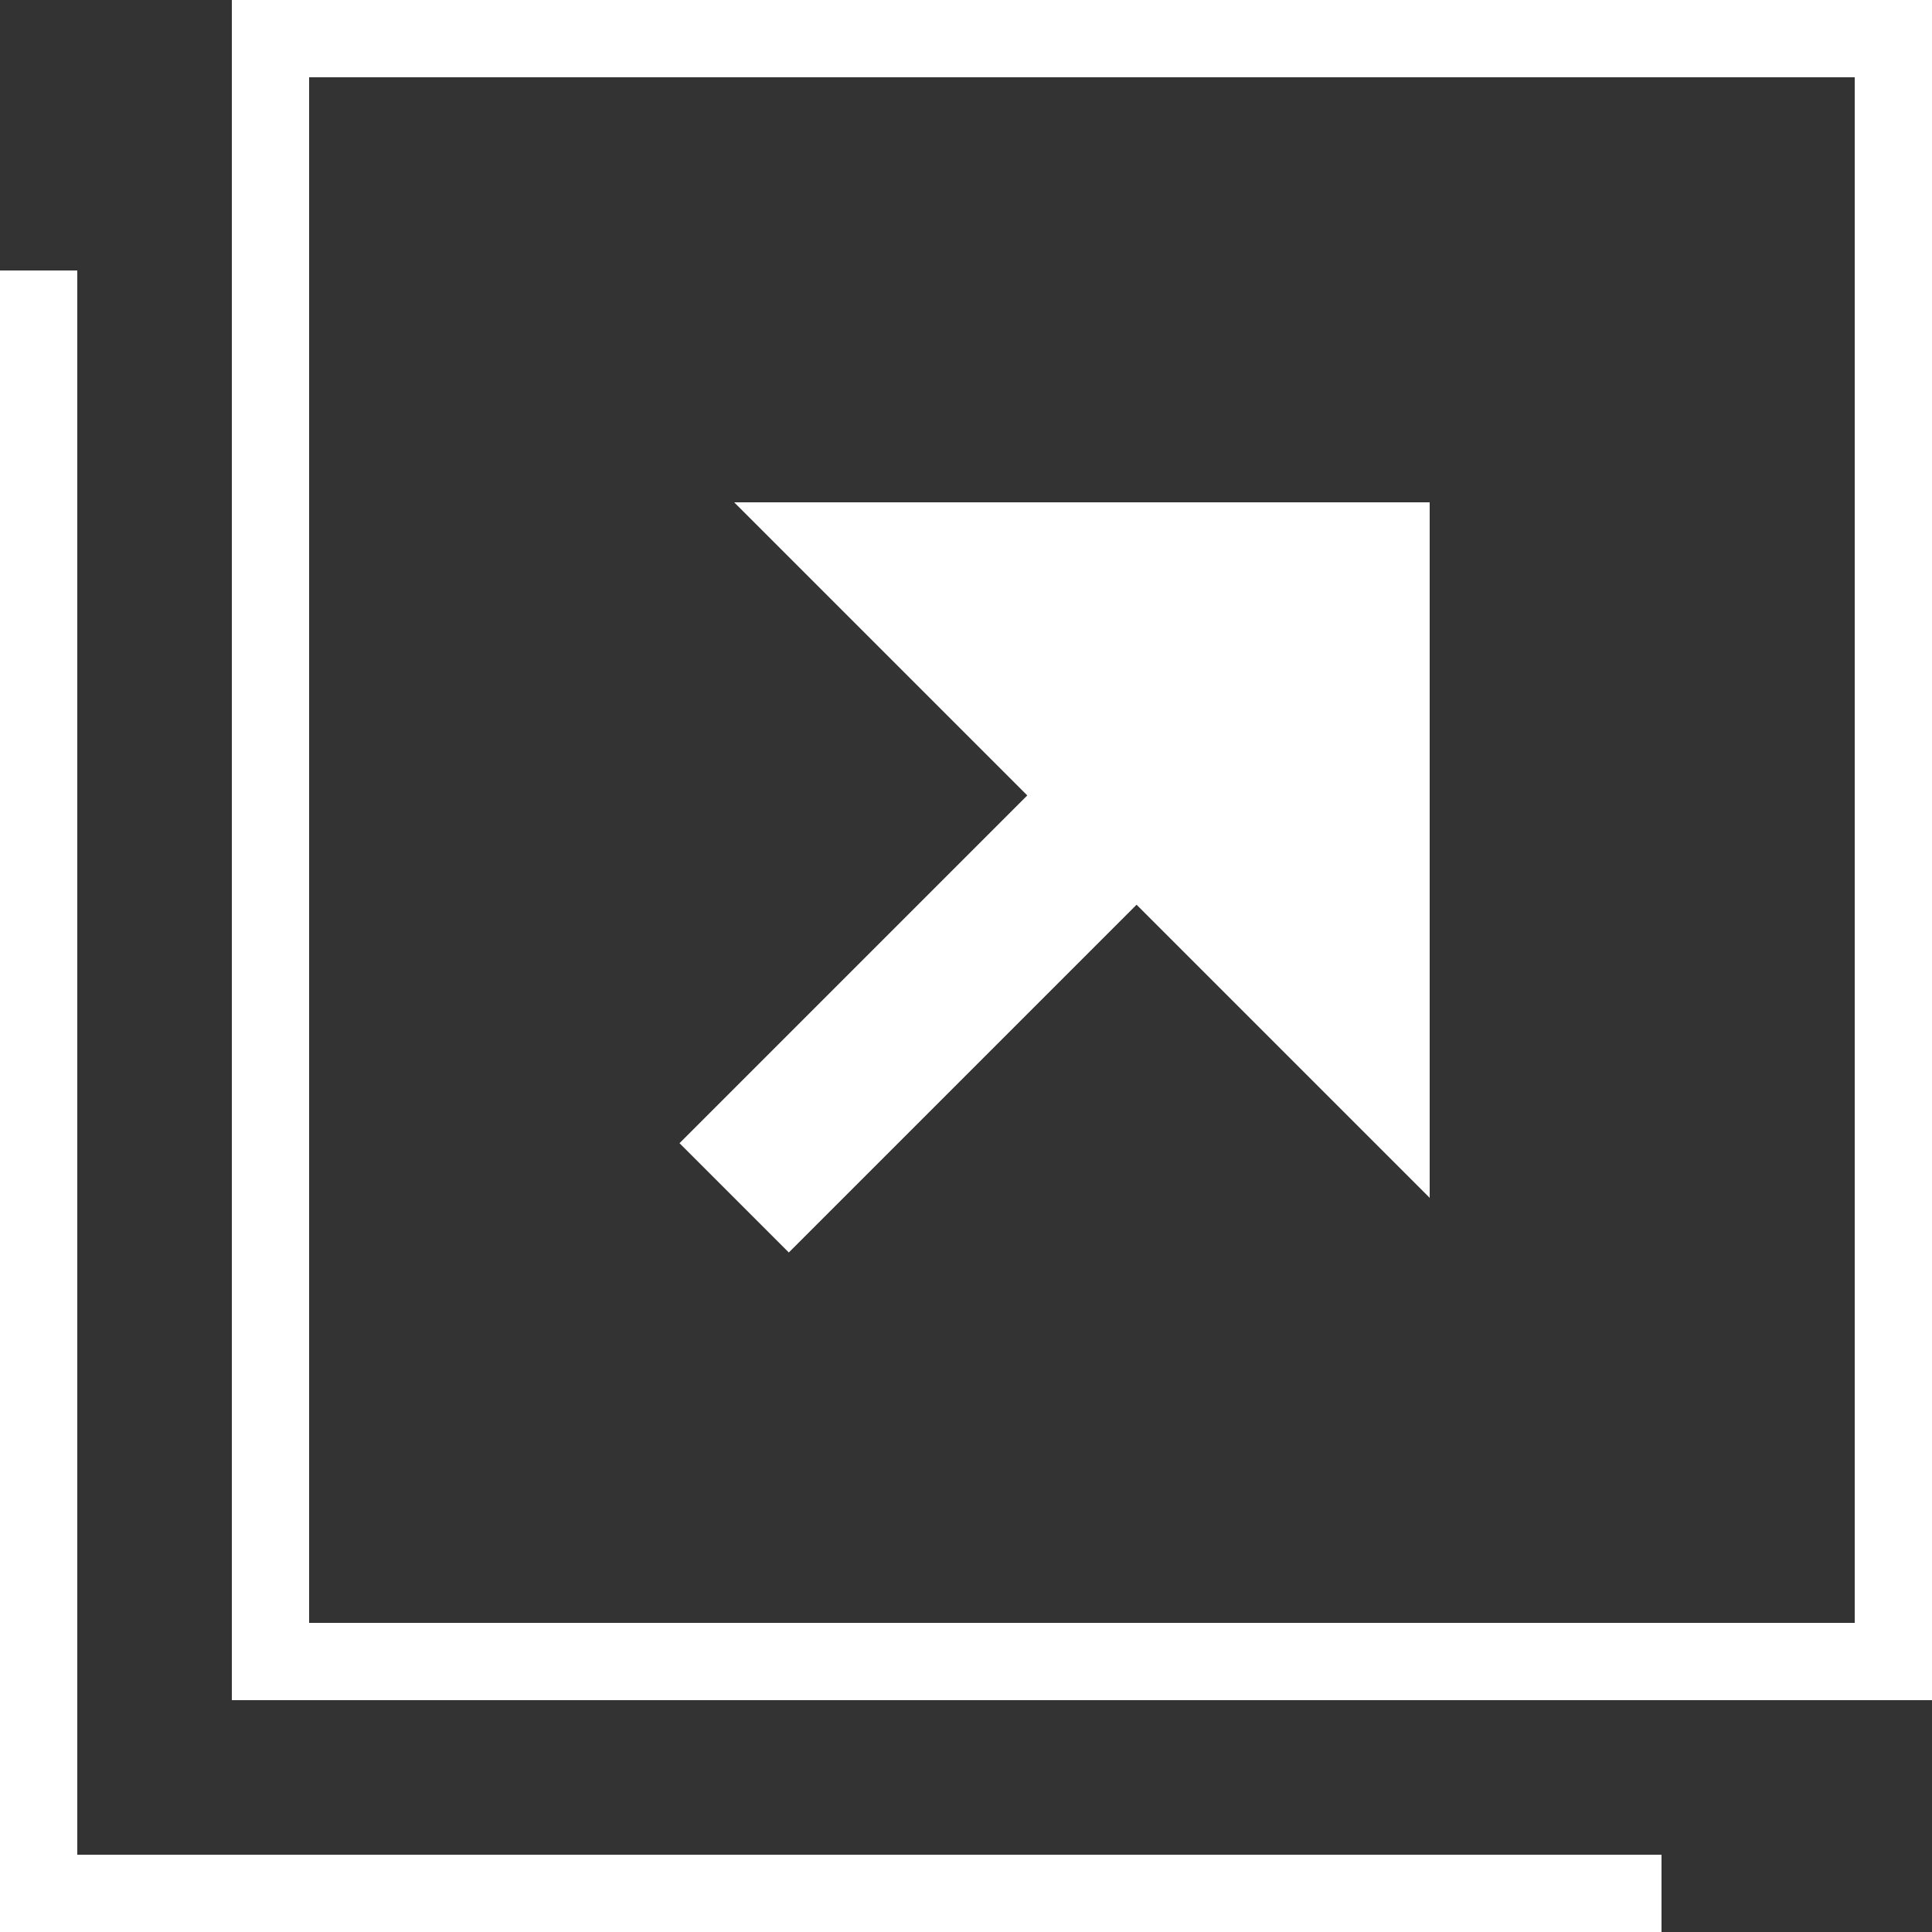<?xml version="1.0" encoding="UTF-8"?><svg id="_レイヤー_2" xmlns="http://www.w3.org/2000/svg" viewBox="0 0 12.5 12.5"><rect x="0" y="0" width="12.5" height="12.5" fill="#333333" stroke="none"/><defs><style>.cls-1{fill:#fff;stroke-width:0px;}.cls-2{stroke-width:1px;}.cls-2,.cls-3{fill:none;stroke:#fff;stroke-miterlimit:10;}.cls-3{stroke-width:.5px;}</style></defs><g id="footer"><polyline class="cls-3" points="10.75 12.25 .25 12.25 .25 1.75"/><rect class="cls-3" x="1.75" y=".25" width="10.5" height="10.5"/><polygon class="cls-1" points="9.25 7.75 4.75 3.25 9.25 3.25 9.25 7.75"/><line class="cls-2" x1="8.75" y1="3.75" x2="4.75" y2="7.75"/></g></svg>